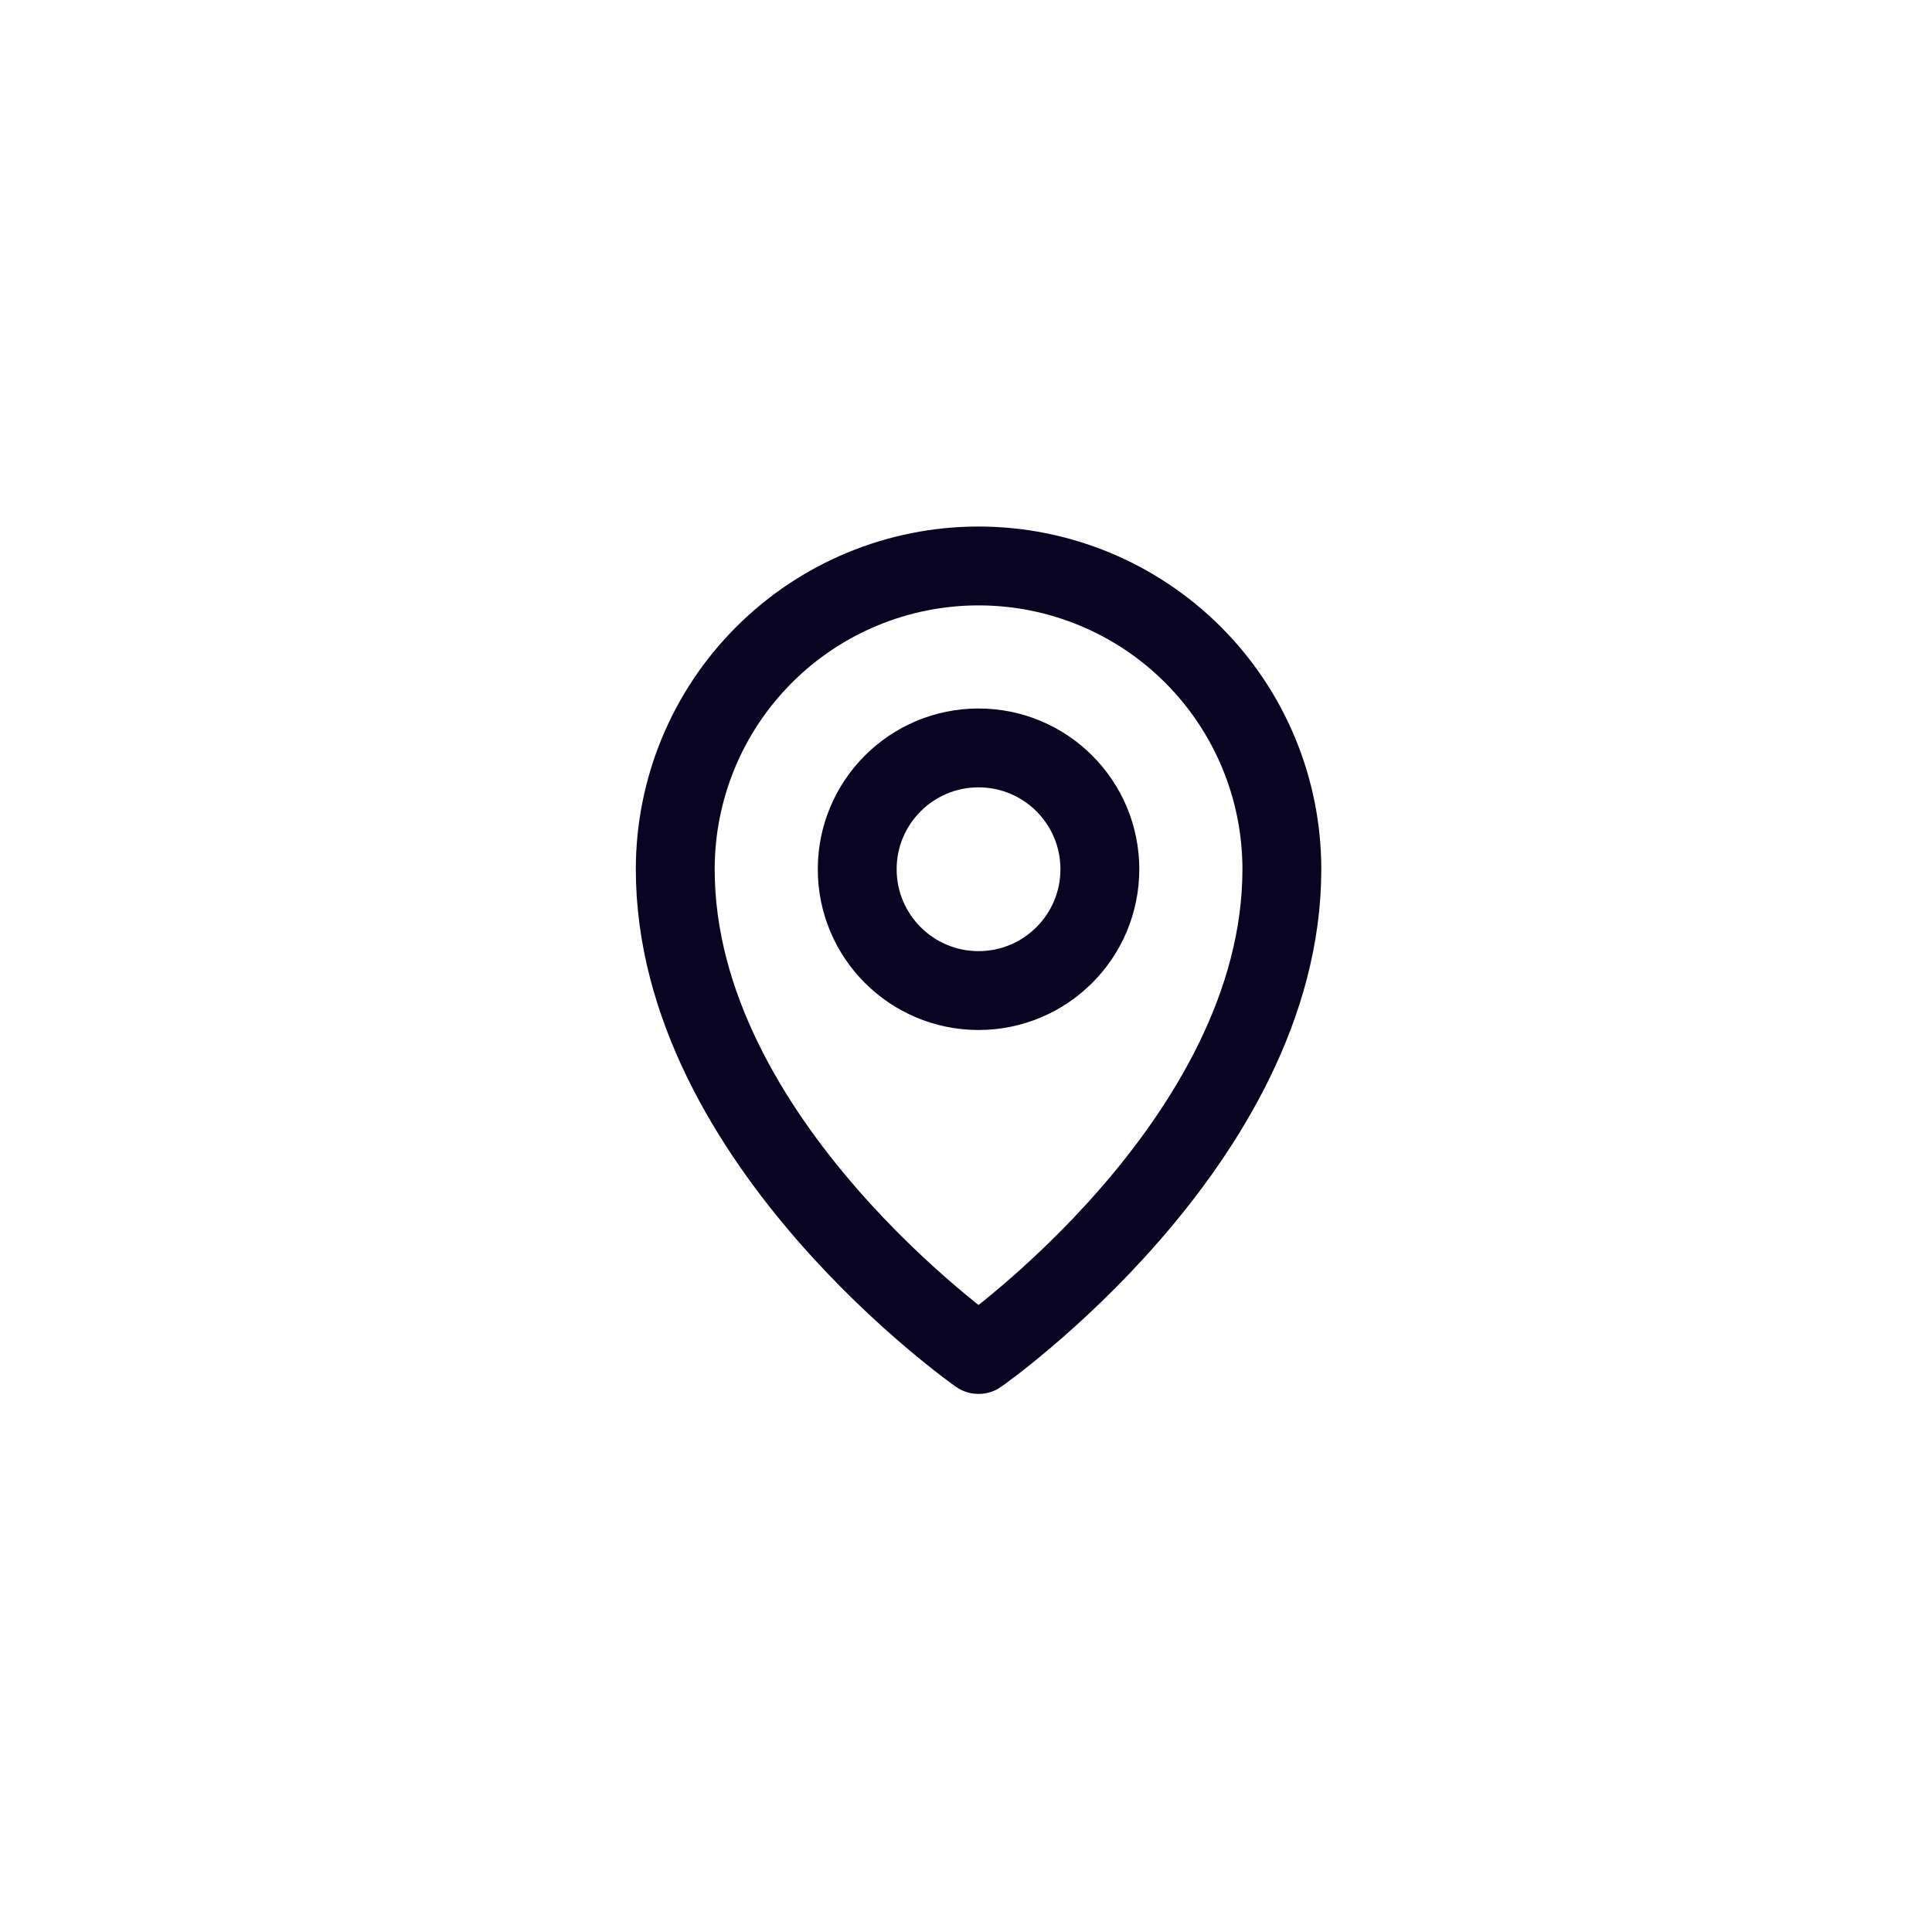 <svg width="49" height="49" viewBox="0 0 49 49" fill="none" xmlns="http://www.w3.org/2000/svg">
<g id="Icon">
<g id="Vector">
<path d="M24.818 25.123C26.518 25.123 27.895 23.745 27.895 22.046C27.895 20.346 26.518 18.969 24.818 18.969C23.119 18.969 21.741 20.346 21.741 22.046C21.741 23.745 23.119 25.123 24.818 25.123Z" stroke="#080421" stroke-width="2" stroke-linecap="round" stroke-linejoin="round"/>
<path d="M32.511 22.046C32.511 28.969 24.818 34.353 24.818 34.353C24.818 34.353 17.126 28.969 17.126 22.046C17.126 20.006 17.936 18.049 19.379 16.607C20.822 15.164 22.778 14.354 24.818 14.354C26.858 14.354 28.815 15.164 30.258 16.607C31.7 18.049 32.511 20.006 32.511 22.046Z" stroke="#080421" stroke-width="2" stroke-linecap="round" stroke-linejoin="round"/>
</g>
</g>
</svg>
